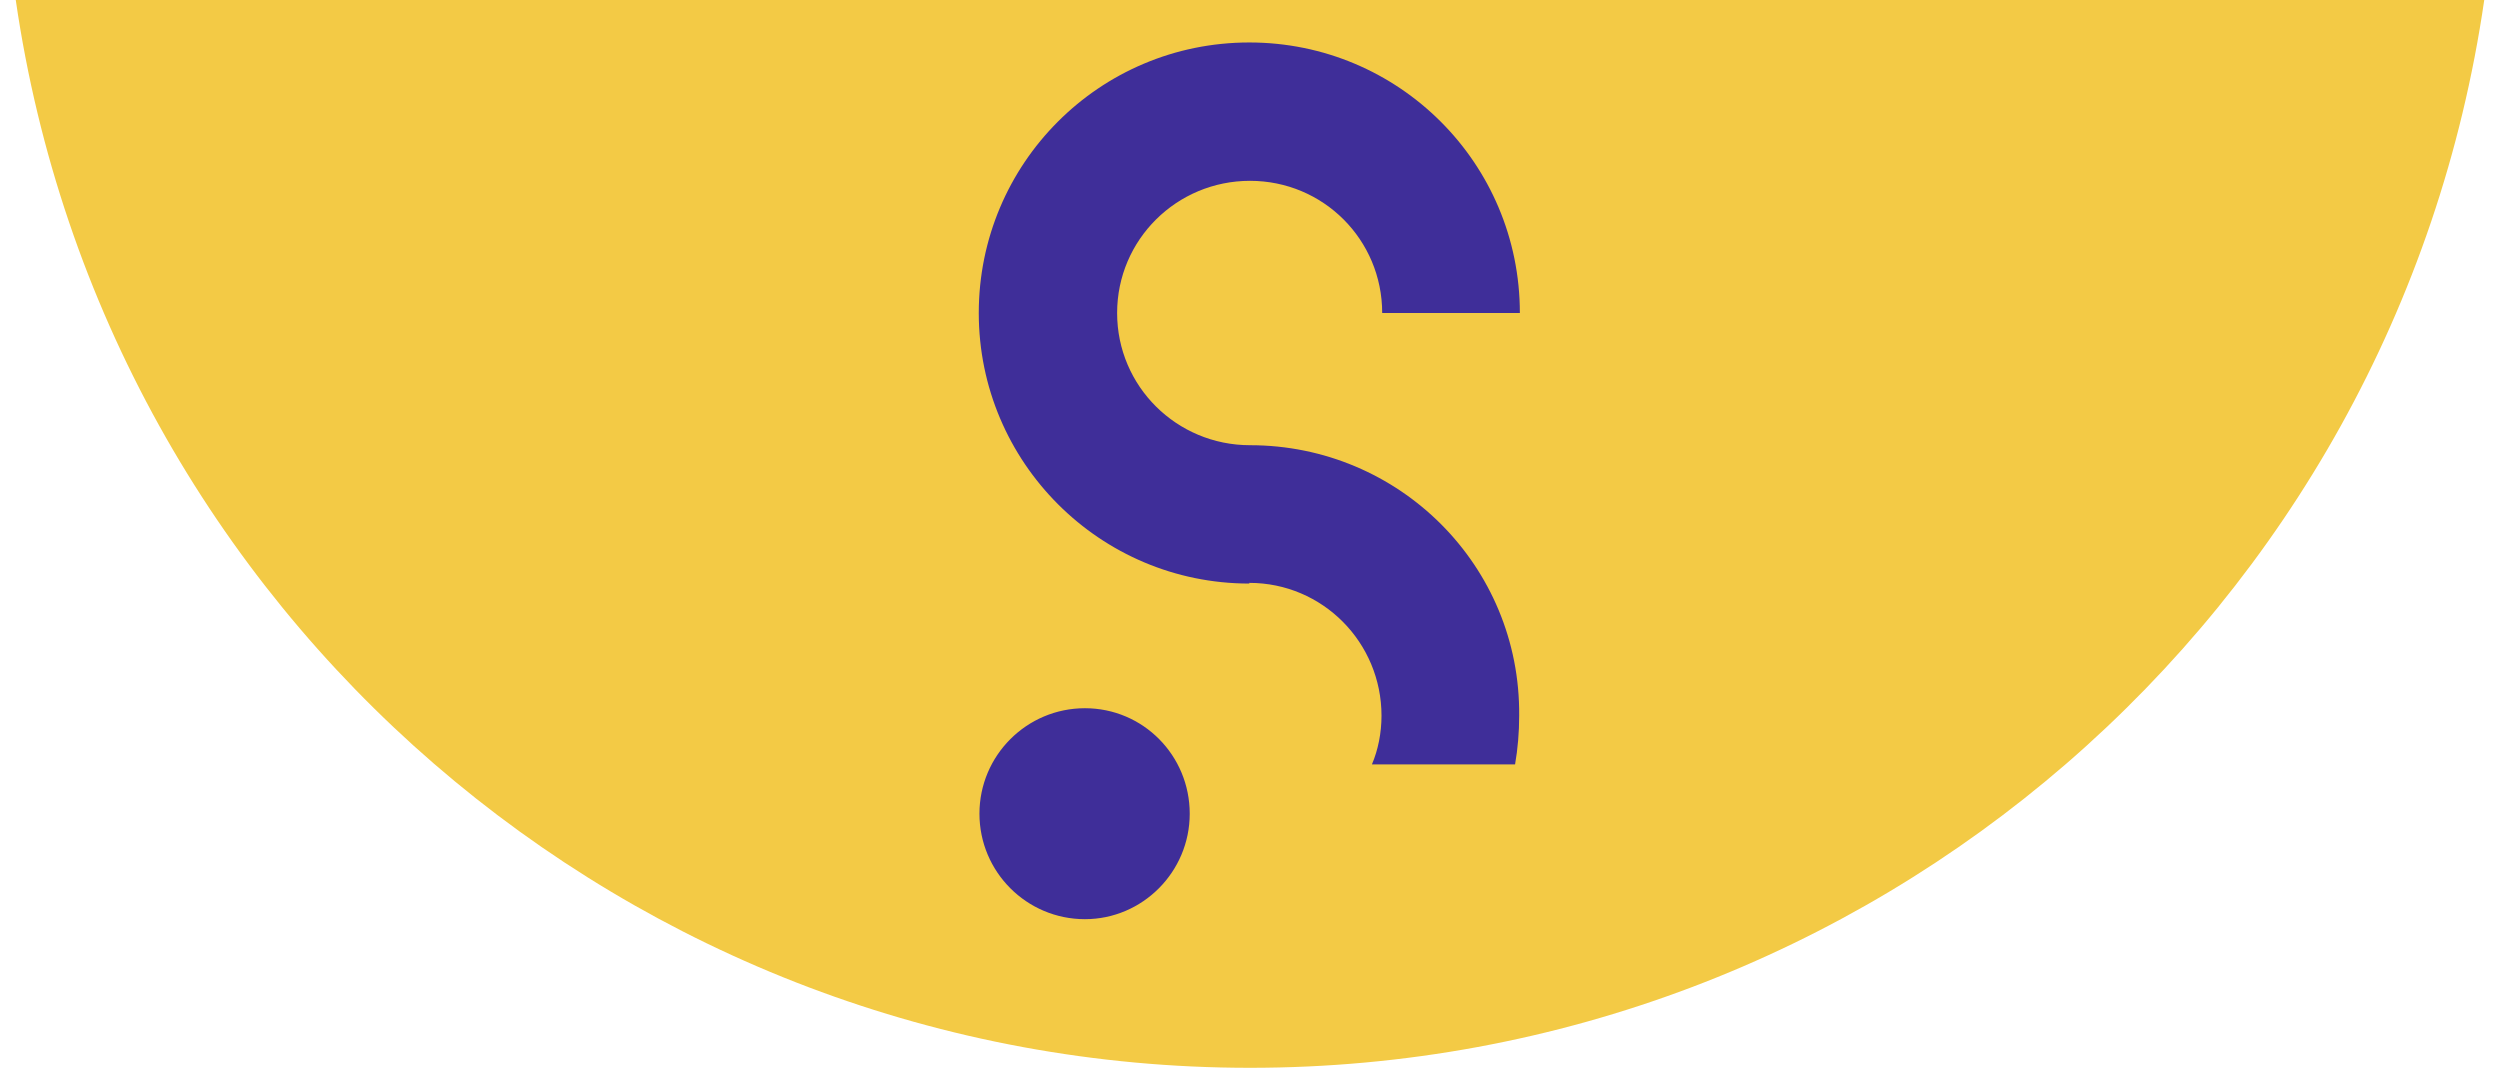 <svg xmlns="http://www.w3.org/2000/svg" xmlns:xlink="http://www.w3.org/1999/xlink" id="Layer_1" x="0px" y="0px" viewBox="0 0 365 158" style="enable-background:new 0 0 365 158;" xml:space="preserve"><style type="text/css">	.st0{fill:#F3CA45;}	.st1{fill:#3F2E99;}</style><path class="st0" d="M362.7,0c-13,89.5-89.7,155.9-180.2,155.9C92.1,155.9,15.3,89.5,2.3,0H362.7z"></path><path class="st1" d="M182.5,65L182.5,65c-10.7,0-19.4-8.6-19.4-19.3s8.7-19.3,19.4-19.3c10.7,0,19.3,8.6,19.3,19.3l20.1,0 c0-21.9-17.7-39.5-39.5-39.5c-21.9,0-39.5,17.7-39.5,39.5c0,21.8,17.7,39.5,39.5,39.5l0-0.1c10.7,0,19.3,8.7,19.3,19.4 c0,2.5-0.5,5-1.4,7.1l20.9,0c0.4-2.3,0.6-4.7,0.6-7.1C222,82.6,204.3,65,182.5,65L182.5,65z M158.4,103.4c-8.5,0-15.4,6.9-15.4,15.4 s6.9,15.4,15.4,15.4c8.4,0,15.3-6.9,15.3-15.4S166.9,103.4,158.4,103.4L158.4,103.4z"></path></svg>